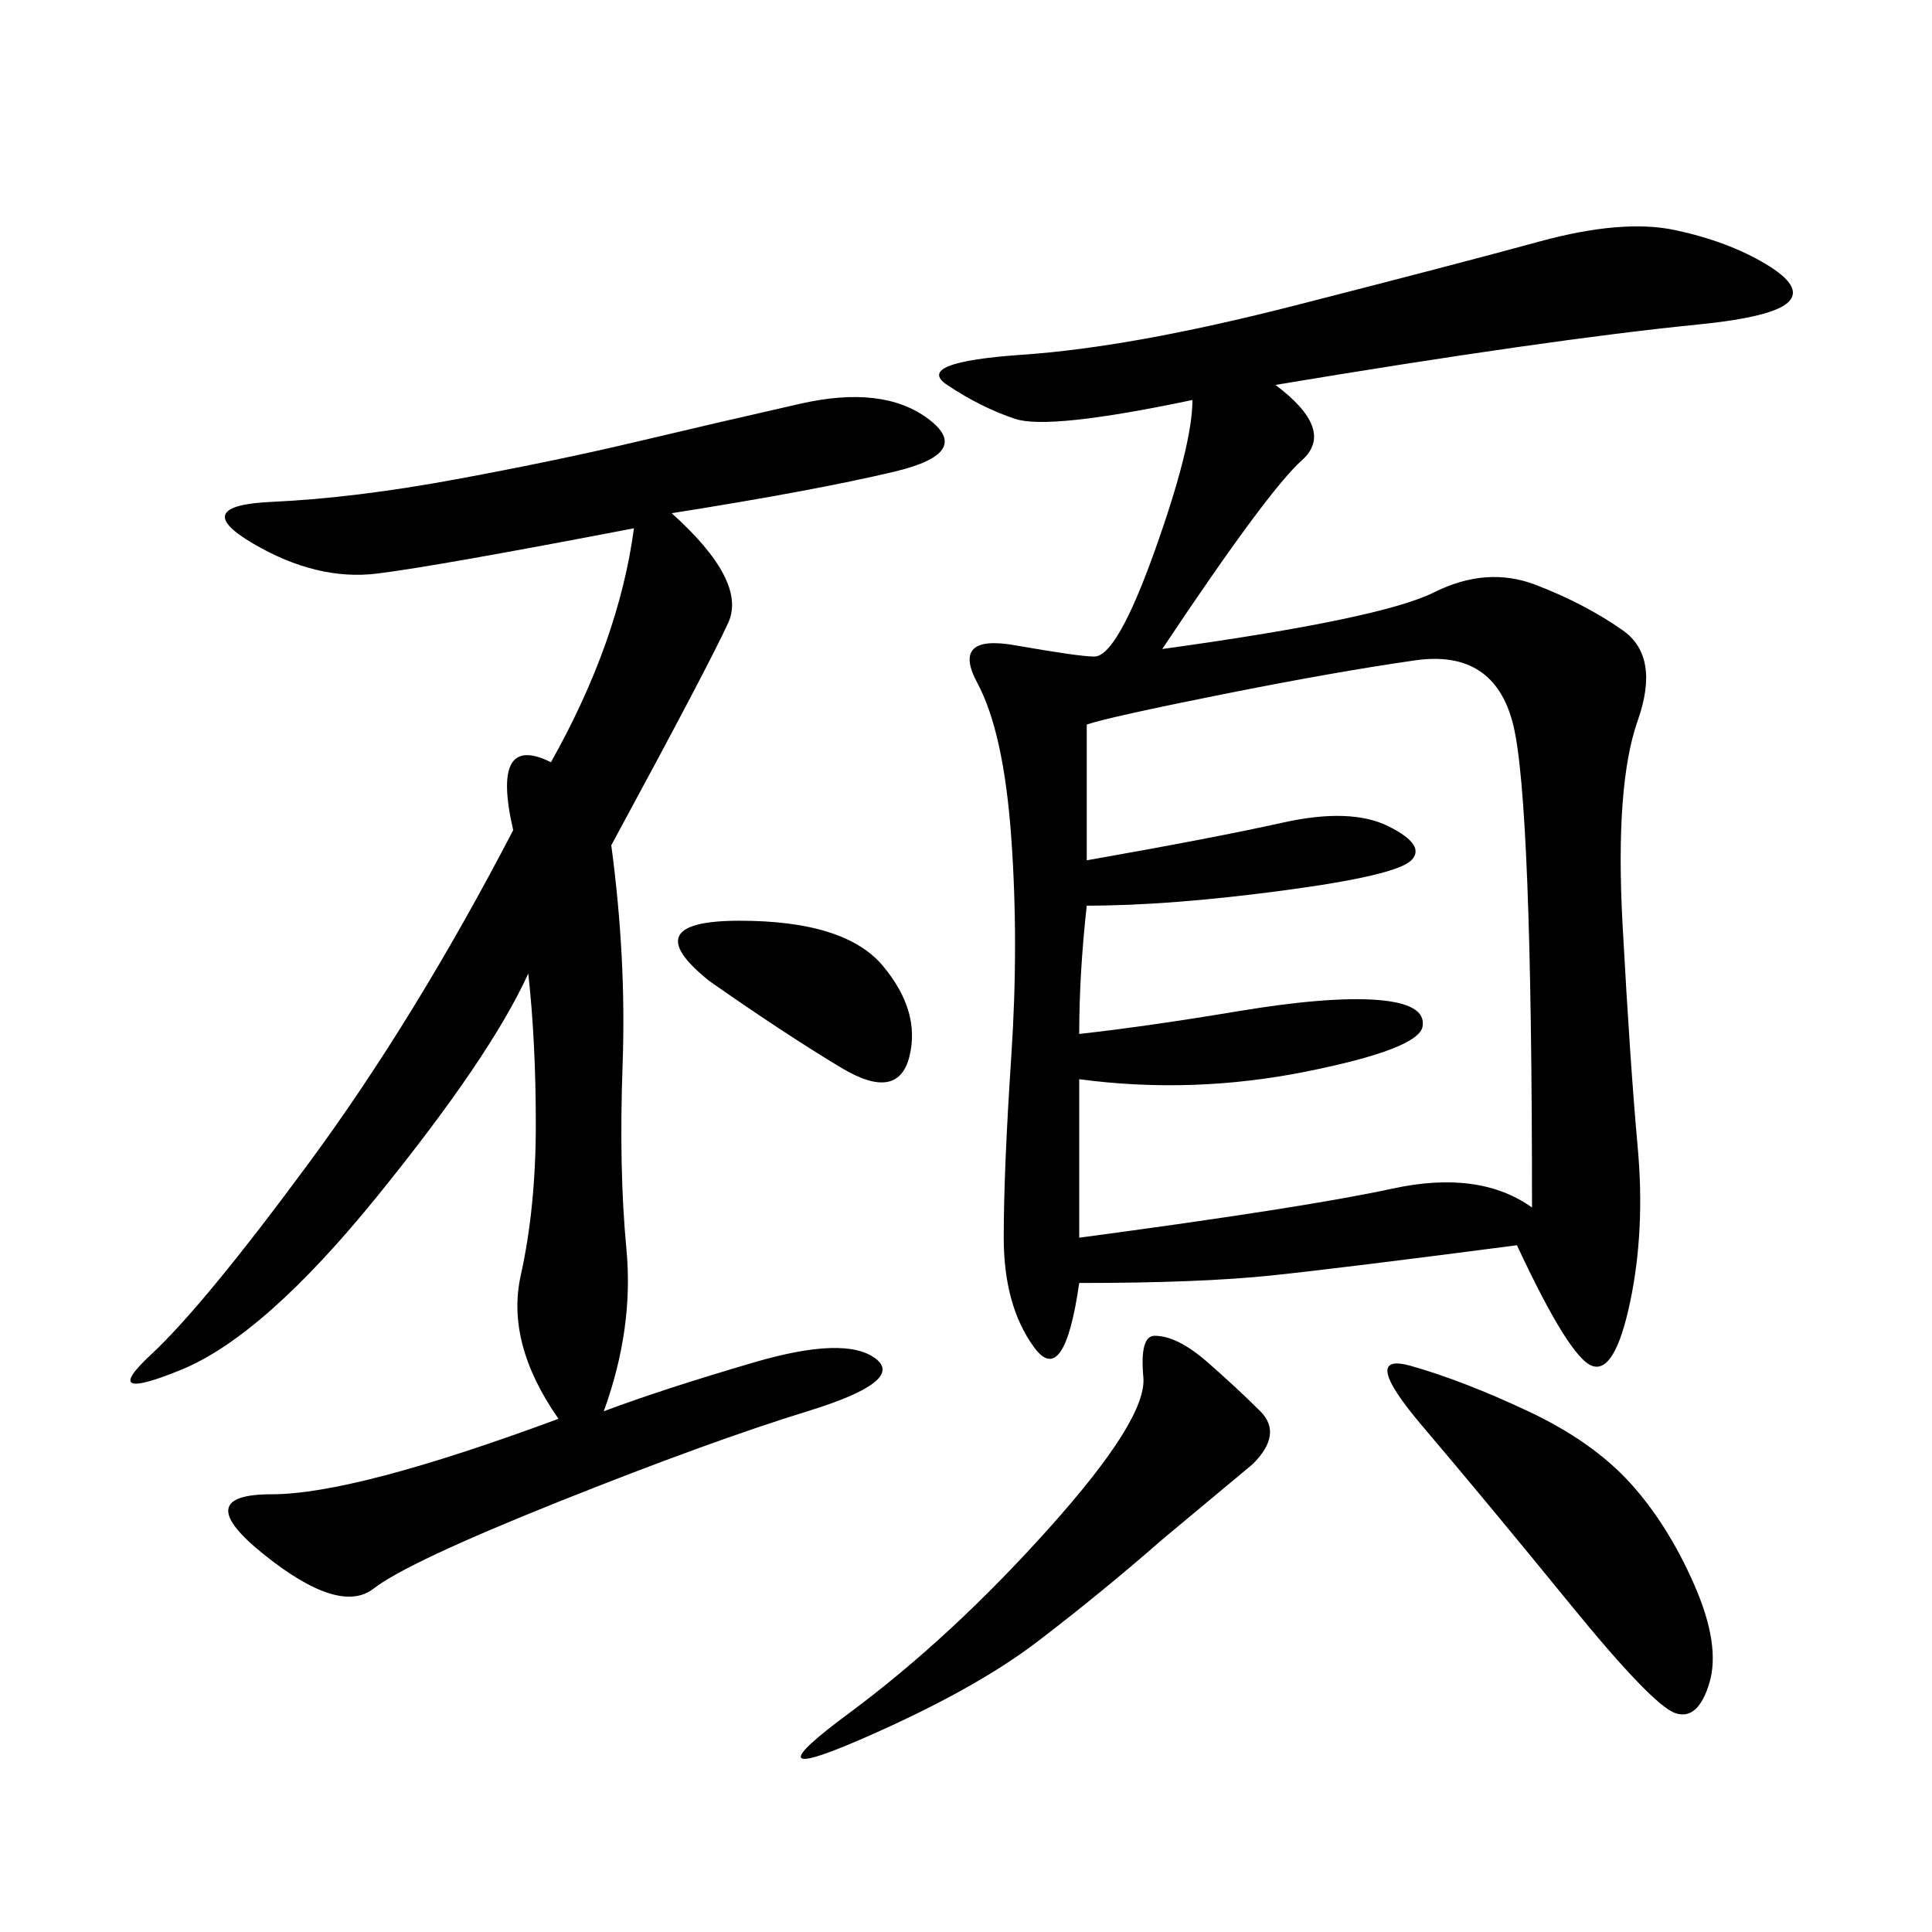 <svg xmlns="http://www.w3.org/2000/svg" xmlns:xlink="http://www.w3.org/1999/xlink" width="300" height="300"><path d="M198.05 59.77Q207.42 66.80 202.15 71.48Q196.88 76.17 180.47 100.78L180.47 100.78Q214.45 96.09 222.66 91.99Q230.86 87.89 238.48 90.82Q246.09 93.75 251.95 97.85Q257.81 101.95 254.30 111.91Q250.78 121.88 251.95 143.55Q253.13 165.23 254.30 178.13Q255.47 191.02 253.13 202.15Q250.78 213.28 247.27 212.11Q243.75 210.94 235.55 193.36L235.55 193.36Q208.59 196.88 197.46 198.05Q186.33 199.22 167.58 199.22L167.58 199.22Q165.23 215.63 160.55 209.18Q155.86 202.73 155.86 192.19L155.86 192.19Q155.86 181.64 157.03 164.06Q158.20 146.48 157.03 130.08Q155.86 113.67 151.76 106.05Q147.66 98.44 157.62 100.20Q167.58 101.95 169.92 101.95L169.92 101.95Q173.44 101.95 179.30 85.55Q185.16 69.14 185.16 62.11L185.16 62.11Q162.89 66.80 157.62 65.04Q152.34 63.28 147.07 59.77Q141.80 56.25 158.79 55.08Q175.78 53.91 200.98 47.46Q226.17 41.02 239.06 37.50Q251.95 33.98 260.16 35.74Q268.36 37.50 274.22 41.02Q280.08 44.53 277.73 46.88Q275.39 49.22 263.67 50.39Q251.95 51.56 235.55 53.91Q219.14 56.25 198.05 59.77L198.05 59.77ZM104.30 79.69Q116.02 90.23 113.09 96.68Q110.16 103.13 94.92 131.25L94.92 131.25Q97.27 148.83 96.68 165.23Q96.09 181.64 97.27 193.95Q98.44 206.25 93.75 219.14L93.75 219.14Q103.13 215.63 117.19 211.52Q131.25 207.42 135.94 210.94Q140.63 214.45 125.39 219.14Q110.16 223.83 86.72 233.20Q63.28 242.58 58.01 246.68Q52.73 250.78 41.02 241.41Q29.30 232.03 42.19 232.03L42.19 232.03Q55.08 232.03 86.72 220.31L86.72 220.31Q78.52 208.59 80.86 198.05Q83.20 187.50 83.20 174.61L83.20 174.61Q83.20 161.72 82.03 151.17L82.03 151.17Q76.17 164.06 58.59 185.74Q41.02 207.42 28.13 212.70Q15.23 217.97 23.44 210.35Q31.64 202.73 48.05 180.47Q64.45 158.20 79.69 128.91L79.69 128.91Q76.17 113.67 85.55 118.36L85.55 118.36Q96.09 99.61 98.44 82.03L98.44 82.03Q67.97 87.89 58.59 89.06Q49.22 90.23 39.26 84.38Q29.30 78.52 42.19 77.93Q55.08 77.34 70.90 74.41Q86.72 71.48 99.02 68.55Q111.33 65.63 124.22 62.70Q137.11 59.77 144.14 65.04Q151.17 70.31 138.87 73.24Q126.56 76.17 104.30 79.69L104.30 79.69ZM168.75 112.50L168.75 133.59Q188.67 130.08 199.22 127.73Q209.77 125.39 215.63 128.32Q221.48 131.25 219.14 133.59Q216.80 135.94 199.22 138.28Q181.64 140.63 168.75 140.63L168.75 140.63Q167.58 151.17 167.58 160.55L167.58 160.55Q178.13 159.38 192.19 157.03Q206.25 154.69 213.87 155.27Q221.48 155.86 220.90 159.38Q220.31 162.89 202.73 166.41Q185.16 169.92 167.58 167.58L167.58 167.58L167.58 192.19Q202.73 187.50 216.21 184.57Q229.69 181.64 237.89 187.50L237.89 187.50Q237.89 124.22 234.96 112.50Q232.03 100.78 219.73 102.54Q207.42 104.30 189.84 107.81Q172.27 111.33 168.75 112.50L168.75 112.50ZM179.30 207.42Q182.81 207.42 187.50 211.52Q192.19 215.63 195.70 219.14Q199.22 222.66 194.53 227.34L194.53 227.34L180.47 239.06Q171.09 247.27 161.13 254.88Q151.17 262.50 133.59 270.12Q116.02 277.73 131.84 266.02Q147.66 254.30 162.89 237.30Q178.13 220.31 177.54 213.87Q176.95 207.42 179.30 207.42L179.30 207.42ZM219.14 212.11Q227.34 214.45 237.30 219.14Q247.27 223.83 253.13 230.27Q258.98 236.72 263.09 246.09Q267.19 255.47 265.43 261.33Q263.67 267.19 260.16 266.02Q256.64 264.84 243.75 249.02Q230.86 233.20 220.90 221.48Q210.94 209.77 219.14 212.11L219.14 212.11ZM110.16 152.34Q98.44 142.97 114.84 142.97L114.84 142.97Q131.25 142.97 137.11 150Q142.97 157.03 141.21 164.06Q139.45 171.09 130.66 165.82Q121.88 160.55 110.16 152.34L110.16 152.34Z"/></svg>
